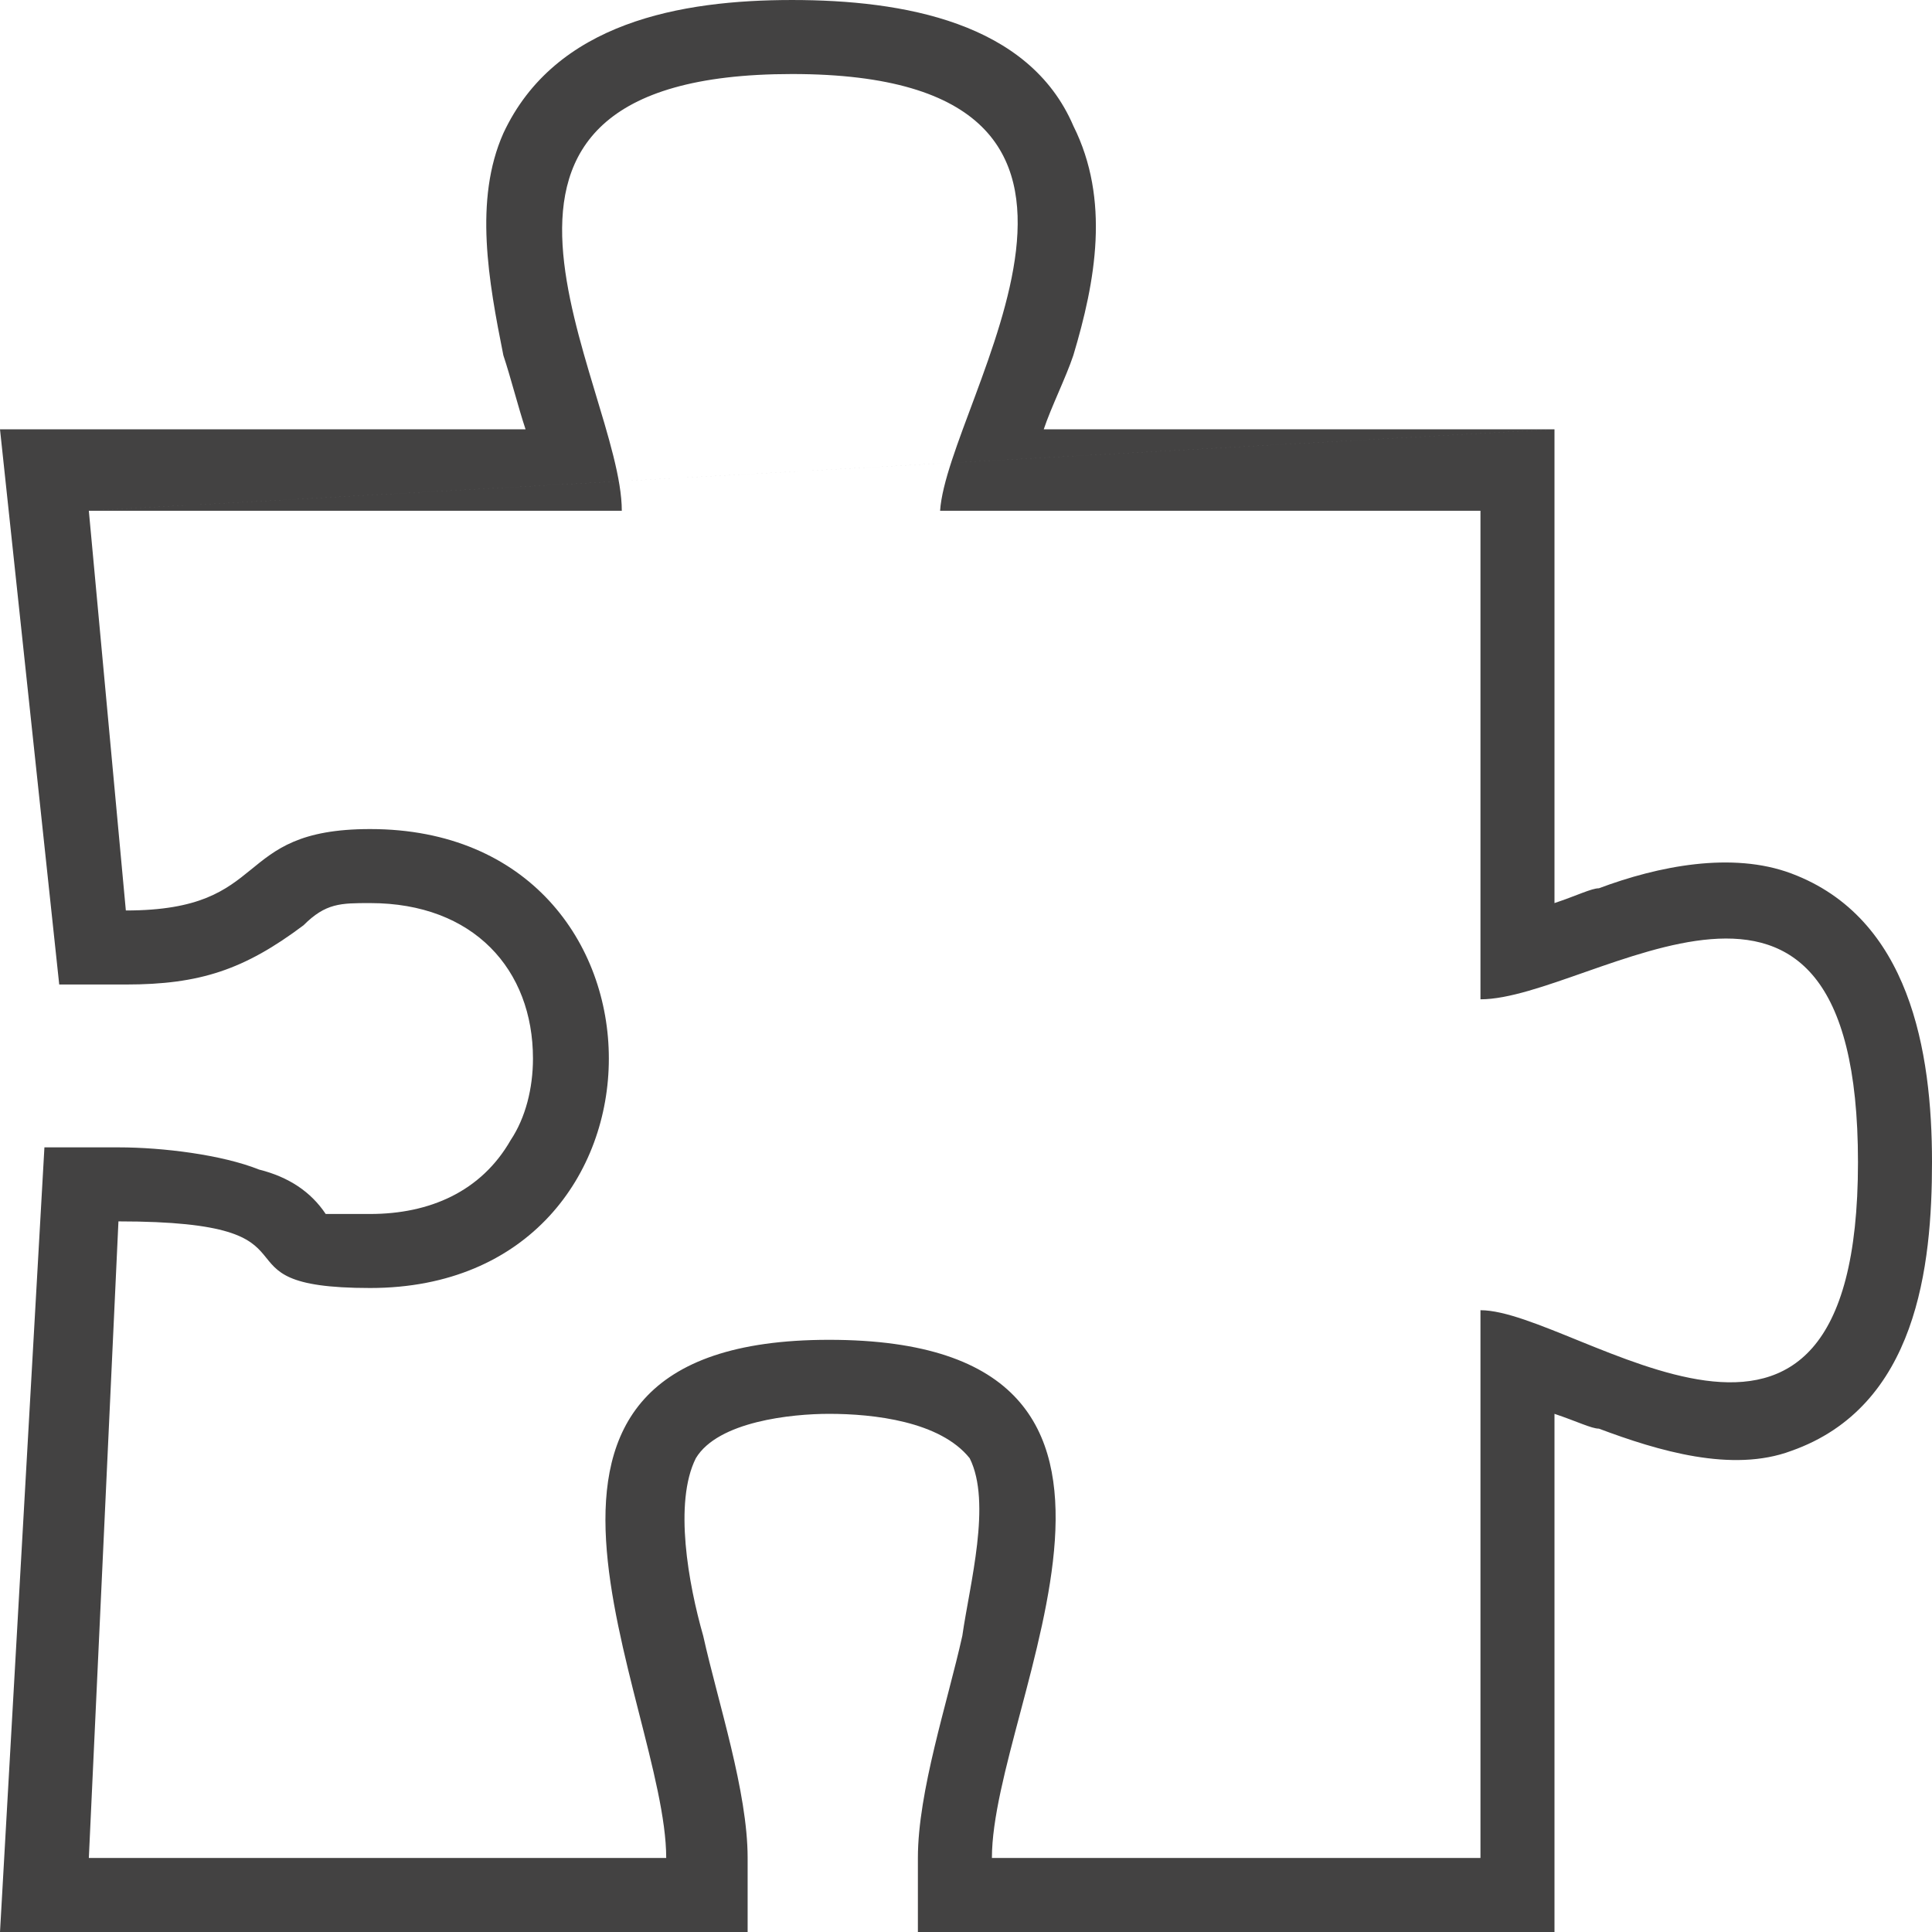 <?xml version="1.0" encoding="utf-8"?>
<!-- Generator: PlotCalc -->
<svg version="1.2" baseProfile="tiny-ps" id="S1" xmlns="http://www.w3.org/2000/svg" xmlns:xlink="http://www.w3.org/1999/xlink" viewBox="0 0 261 261" xml:space="preserve" fill-rule="evenodd">

<title>PlotCalc</title>

<g>
<path fill="#434242" d="M210 58l0 64c3,-1 5,-2 6,-2 8,-3 18,-5 26,-2 16,6 19,24 19,39 0,14 -2,33 -19,39 -8,3 -18,0 -26,-3 -1,0 -3,-1 -6,-2l0 70 -86 0 0 -10c0,-9 4,-21 6,-30 1,-7 4,-18 1,-24 -4,-5 -13,-6 -19,-6 -5,0 -15,1 -18,6 -3,6 -1,17 1,24 2,9 6,21 6,30l0 10 -101 0 6 -106 10 0c6,0 14,1 19,3 4,1 7,3 9,6 2,0 5,0 6,0 8,0 15,-3 19,-10 2,-3 3,-7 3,-11 0,-12 -8,-21 -22,-21 -4,0 -6,0 -9,3 -8,6 -14,8 -24,8l-9 0 -8 -75 71 0c-1,-3 -2,-7 -3,-10 -2,-10 -4,-21 0,-30 7,-15 24,-18 39,-18 15,0 32,3 38,17 5,10 3,21 0,31 -1,3 -3,7 -4,10l69 0		-198 11l72 0c0,-17 -29,-59 23,-59 53,0 21,44 20,59l73 0 0 66c15,0 51,-29 51,22 0,52 -38,20 -51,20l0 74 -66 0c0,-21 30,-70 -22,-70 -51,0 -22,49 -22,70l-78 0 4 -86c30,0 11,9 34,9 43,0 43,-62 0,-62 -19,0 -13,11 -33,11l-5 -54z"/>
</g>
</svg>

